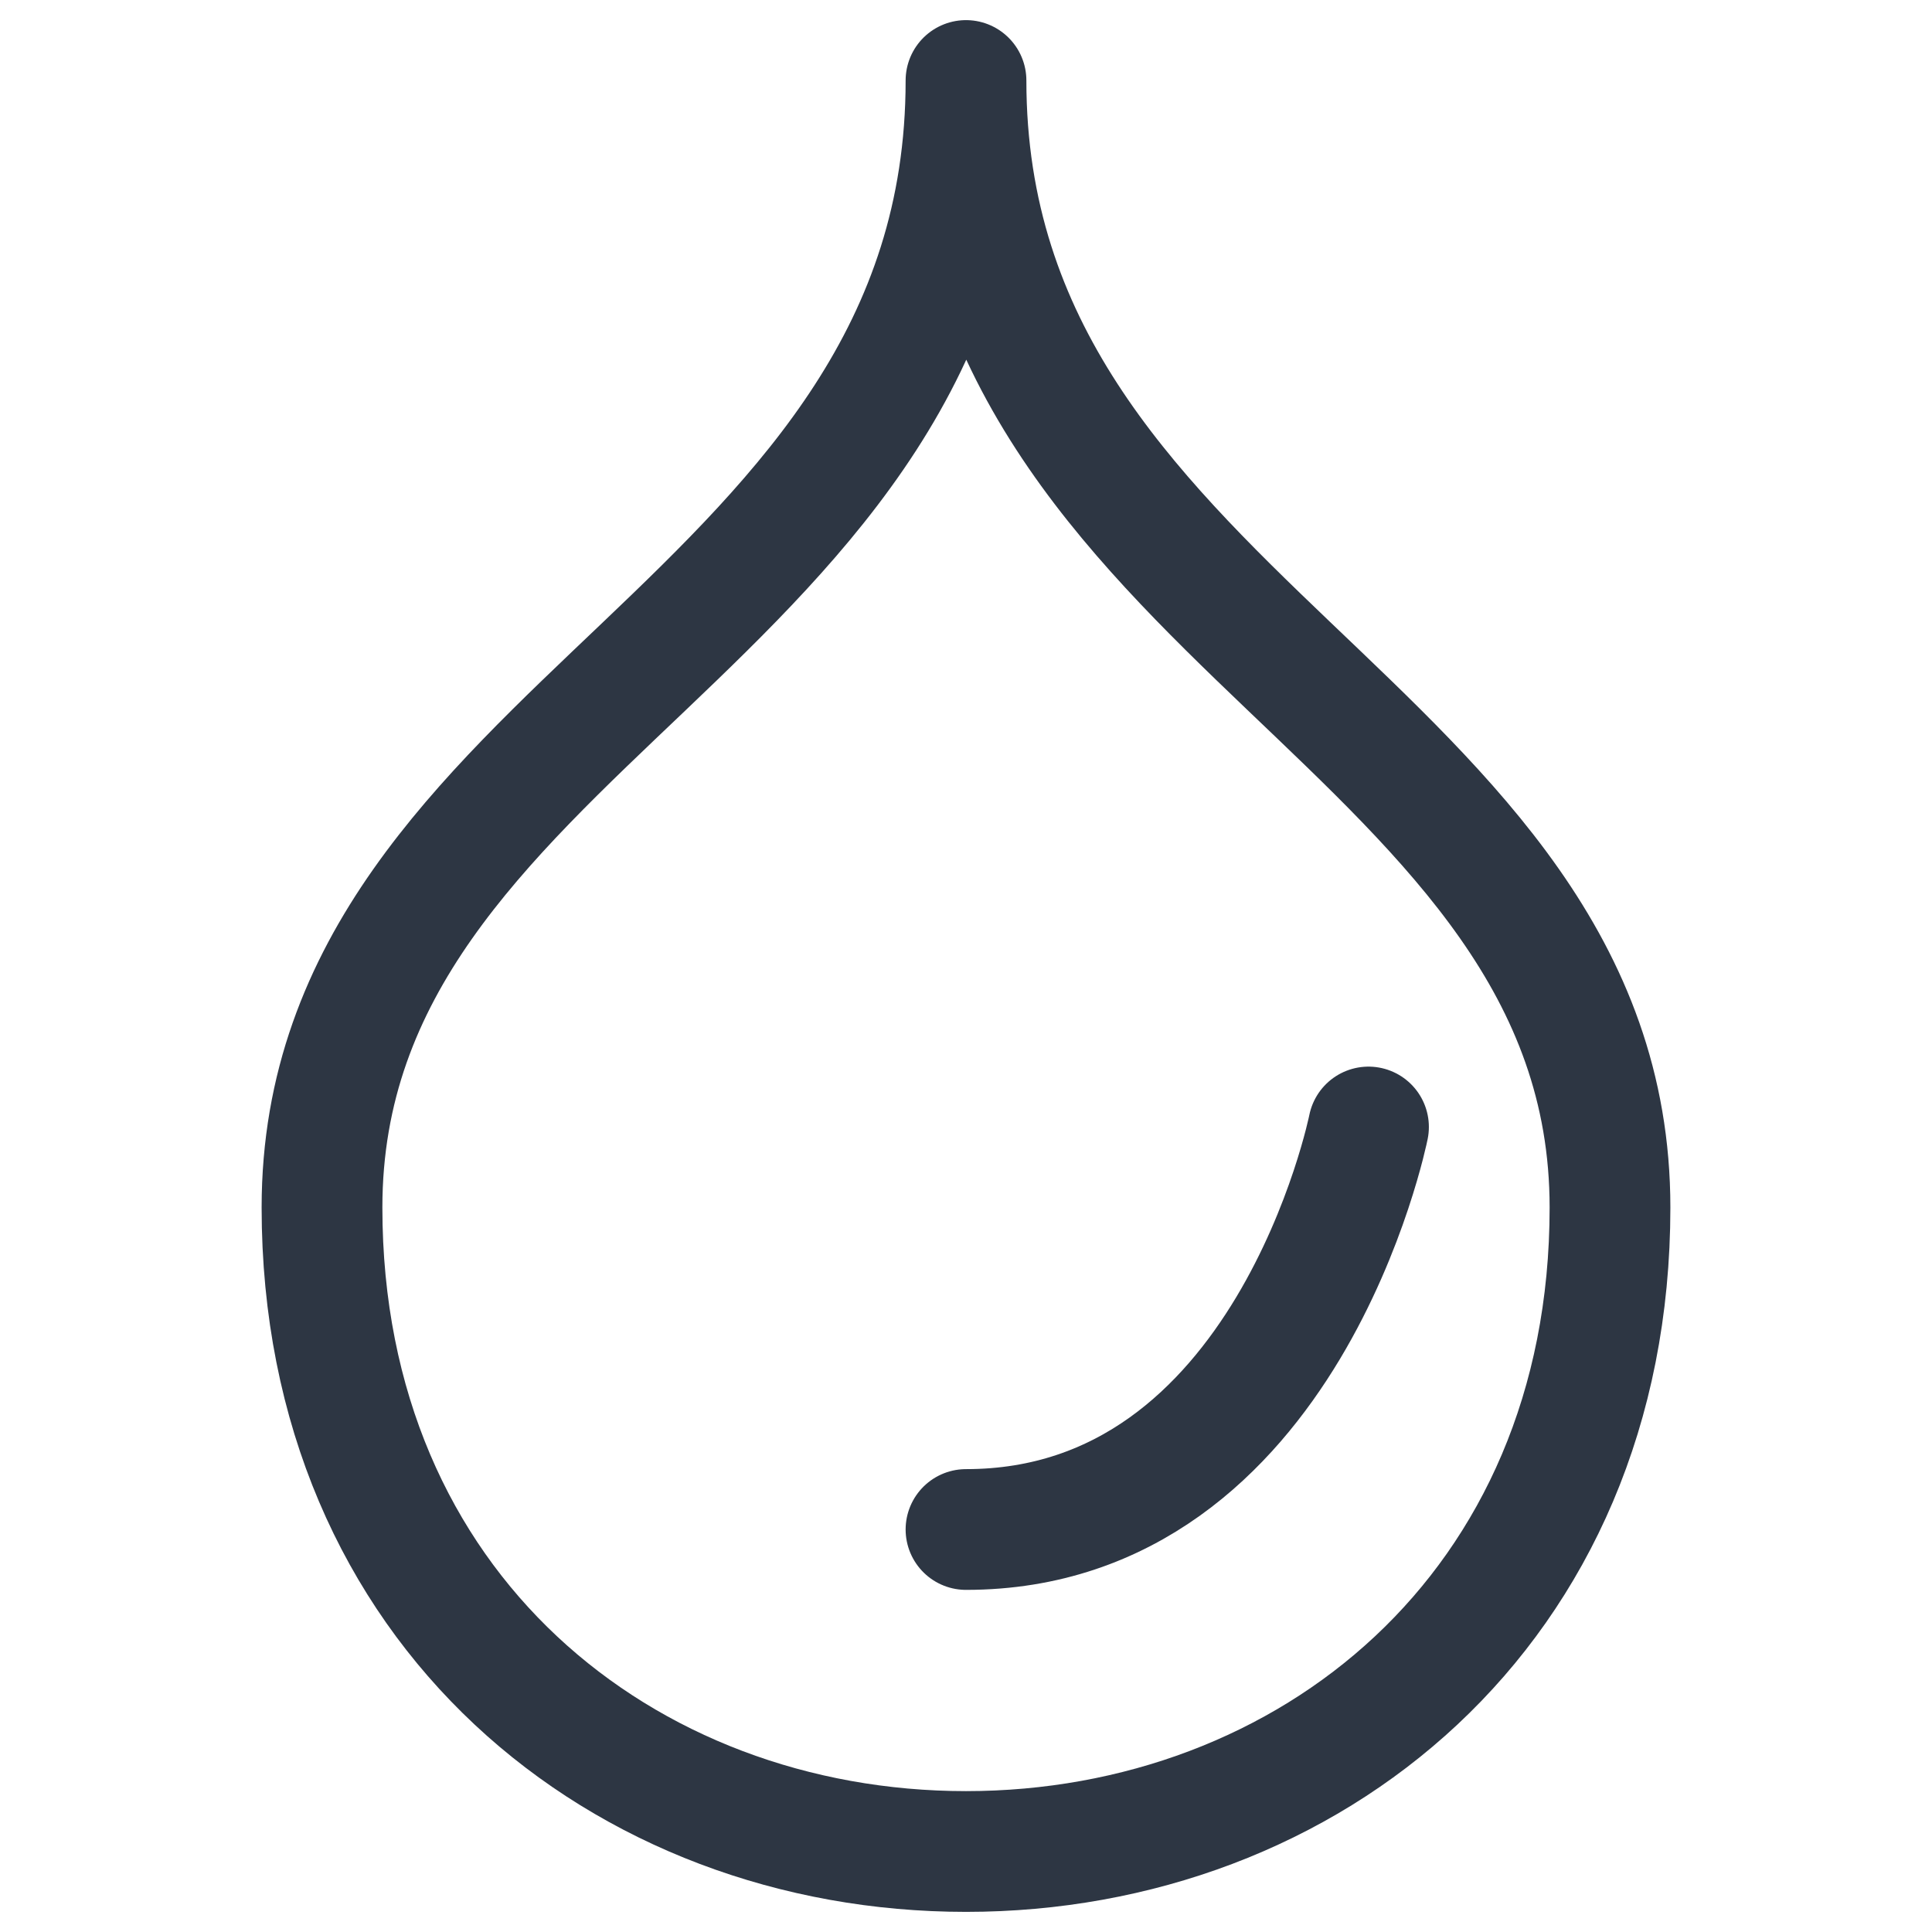 <svg width="24" height="24" viewBox="0 0 24 24" fill="none" xmlns="http://www.w3.org/2000/svg">
<path d="M20 15C20 20 16.247 23 12 23C7.753 23 4 20 4 15C4 9 12 7.746 12 1C12 7.704 20 9 20 15Z" stroke="#2D3643" stroke-width="1.5" stroke-miterlimit="10" stroke-linecap="round" stroke-linejoin="round"/>
<path d="M17 14C17 14 16 19 12 19" stroke="#2D3643" stroke-width="1.5" stroke-miterlimit="10" stroke-linecap="round" stroke-linejoin="round"/>
</svg>
